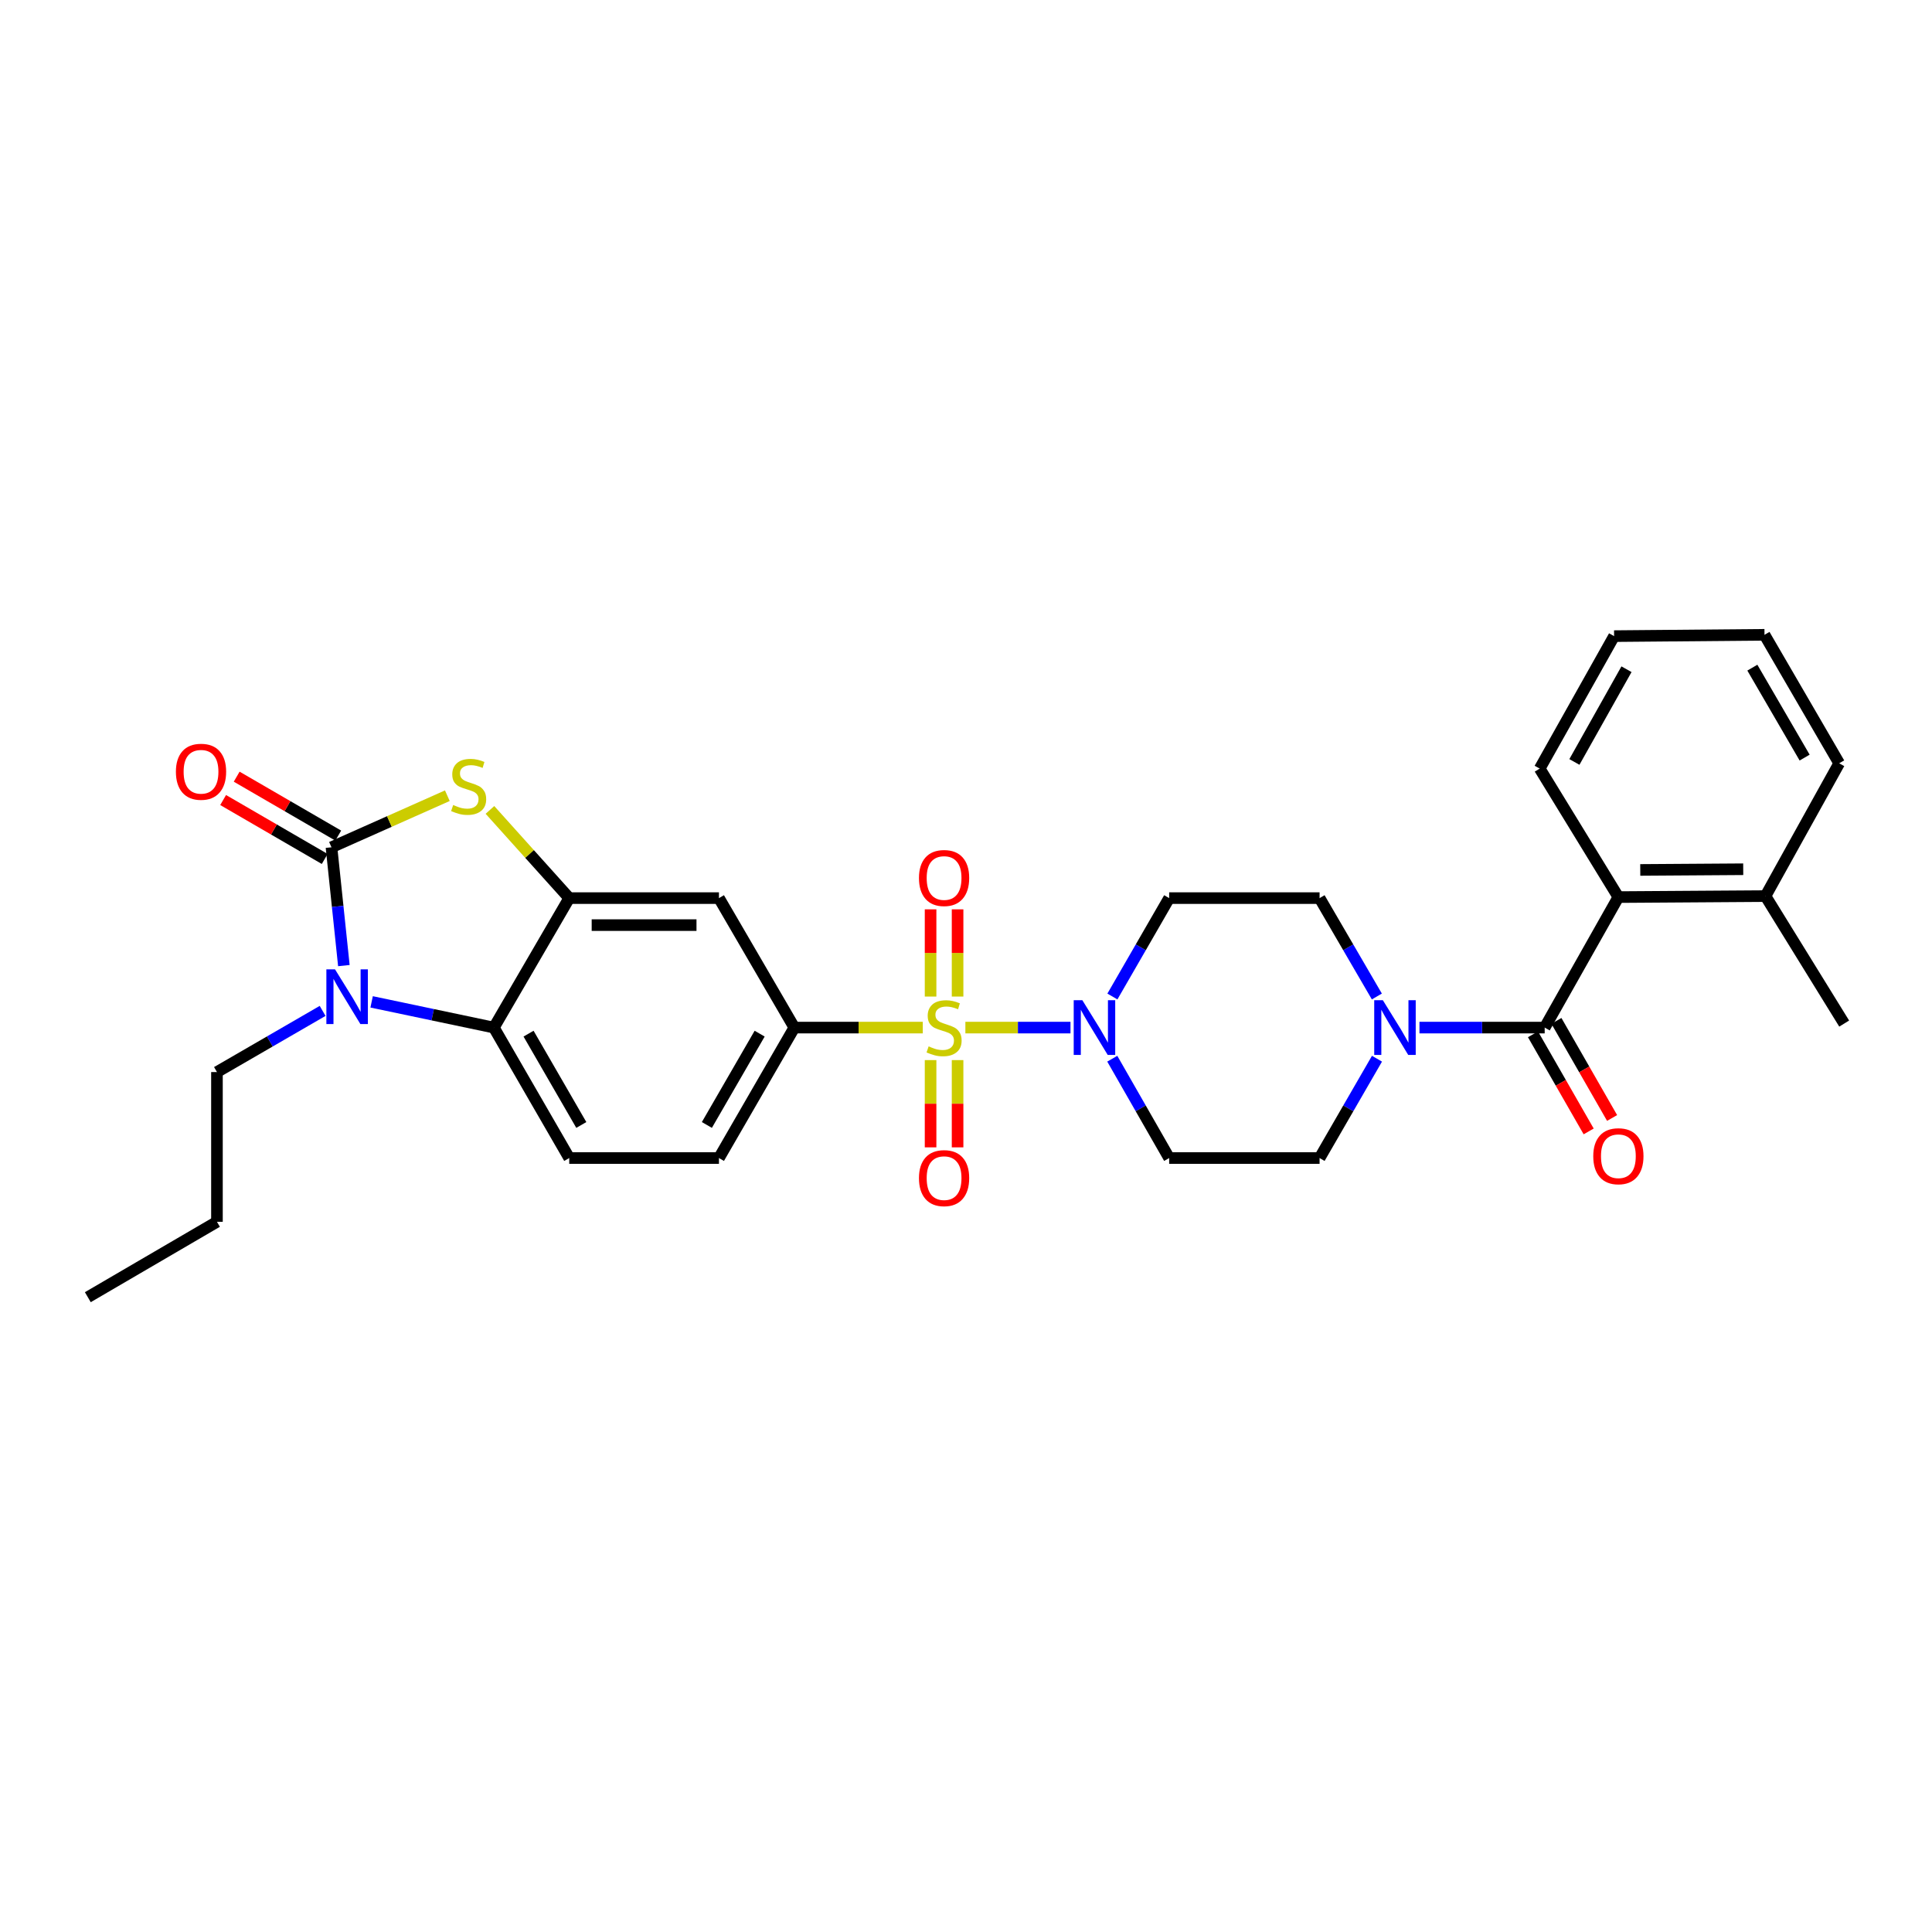 <?xml version='1.0' encoding='iso-8859-1'?>
<svg version='1.1' baseProfile='full'
              xmlns='http://www.w3.org/2000/svg'
                      xmlns:rdkit='http://www.rdkit.org/xml'
                      xmlns:xlink='http://www.w3.org/1999/xlink'
                  xml:space='preserve'
width='1000px' height='1000px' viewBox='0 0 1000 1000'>
<!-- END OF HEADER -->
<rect style='opacity:1.0;fill:#FFFFFF;stroke:none' width='1000' height='1000' x='0' y='0'> </rect>
<path class='bond-3' d='M 499.68,531.879 L 526.881,531.879' style='fill:none;fill-rule:evenodd;stroke:#CCCC00;stroke-width:6px;stroke-linecap:butt;stroke-linejoin:miter;stroke-opacity:1' />
<path class='bond-3' d='M 526.881,531.879 L 554.081,531.879' style='fill:none;fill-rule:evenodd;stroke:#0000FF;stroke-width:6px;stroke-linecap:butt;stroke-linejoin:miter;stroke-opacity:1' />
<path class='bond-7' d='M 477.636,531.879 L 444.393,531.879' style='fill:none;fill-rule:evenodd;stroke:#CCCC00;stroke-width:6px;stroke-linecap:butt;stroke-linejoin:miter;stroke-opacity:1' />
<path class='bond-7' d='M 444.393,531.879 L 411.15,531.879' style='fill:none;fill-rule:evenodd;stroke:#000000;stroke-width:6px;stroke-linecap:butt;stroke-linejoin:miter;stroke-opacity:1' />
<path class='bond-11' d='M 495.643,515.821 L 495.643,493.246' style='fill:none;fill-rule:evenodd;stroke:#CCCC00;stroke-width:6px;stroke-linecap:butt;stroke-linejoin:miter;stroke-opacity:1' />
<path class='bond-11' d='M 495.643,493.246 L 495.643,470.672' style='fill:none;fill-rule:evenodd;stroke:#FF0000;stroke-width:6px;stroke-linecap:butt;stroke-linejoin:miter;stroke-opacity:1' />
<path class='bond-11' d='M 481.665,515.821 L 481.665,493.246' style='fill:none;fill-rule:evenodd;stroke:#CCCC00;stroke-width:6px;stroke-linecap:butt;stroke-linejoin:miter;stroke-opacity:1' />
<path class='bond-11' d='M 481.665,493.246 L 481.665,470.672' style='fill:none;fill-rule:evenodd;stroke:#FF0000;stroke-width:6px;stroke-linecap:butt;stroke-linejoin:miter;stroke-opacity:1' />
<path class='bond-12' d='M 481.665,548.705 L 481.665,571.288' style='fill:none;fill-rule:evenodd;stroke:#CCCC00;stroke-width:6px;stroke-linecap:butt;stroke-linejoin:miter;stroke-opacity:1' />
<path class='bond-12' d='M 481.665,571.288 L 481.665,593.871' style='fill:none;fill-rule:evenodd;stroke:#FF0000;stroke-width:6px;stroke-linecap:butt;stroke-linejoin:miter;stroke-opacity:1' />
<path class='bond-12' d='M 495.643,548.705 L 495.643,571.288' style='fill:none;fill-rule:evenodd;stroke:#CCCC00;stroke-width:6px;stroke-linecap:butt;stroke-linejoin:miter;stroke-opacity:1' />
<path class='bond-12' d='M 495.643,571.288 L 495.643,593.871' style='fill:none;fill-rule:evenodd;stroke:#FF0000;stroke-width:6px;stroke-linecap:butt;stroke-linejoin:miter;stroke-opacity:1' />
<path class='bond-0' d='M 171.573,438.548 L 201.559,425.202' style='fill:none;fill-rule:evenodd;stroke:#000000;stroke-width:6px;stroke-linecap:butt;stroke-linejoin:miter;stroke-opacity:1' />
<path class='bond-0' d='M 201.559,425.202 L 231.546,411.855' style='fill:none;fill-rule:evenodd;stroke:#CCCC00;stroke-width:6px;stroke-linecap:butt;stroke-linejoin:miter;stroke-opacity:1' />
<path class='bond-16' d='M 175.08,432.503 L 148.793,417.254' style='fill:none;fill-rule:evenodd;stroke:#000000;stroke-width:6px;stroke-linecap:butt;stroke-linejoin:miter;stroke-opacity:1' />
<path class='bond-16' d='M 148.793,417.254 L 122.507,402.005' style='fill:none;fill-rule:evenodd;stroke:#FF0000;stroke-width:6px;stroke-linecap:butt;stroke-linejoin:miter;stroke-opacity:1' />
<path class='bond-16' d='M 168.066,444.594 L 141.779,429.345' style='fill:none;fill-rule:evenodd;stroke:#000000;stroke-width:6px;stroke-linecap:butt;stroke-linejoin:miter;stroke-opacity:1' />
<path class='bond-16' d='M 141.779,429.345 L 115.493,414.096' style='fill:none;fill-rule:evenodd;stroke:#FF0000;stroke-width:6px;stroke-linecap:butt;stroke-linejoin:miter;stroke-opacity:1' />
<path class='bond-32' d='M 171.573,438.548 L 174.779,469.17' style='fill:none;fill-rule:evenodd;stroke:#000000;stroke-width:6px;stroke-linecap:butt;stroke-linejoin:miter;stroke-opacity:1' />
<path class='bond-32' d='M 174.779,469.17 L 177.986,499.793' style='fill:none;fill-rule:evenodd;stroke:#0000FF;stroke-width:6px;stroke-linecap:butt;stroke-linejoin:miter;stroke-opacity:1' />
<path class='bond-1' d='M 192.353,518.565 L 223.988,525.222' style='fill:none;fill-rule:evenodd;stroke:#0000FF;stroke-width:6px;stroke-linecap:butt;stroke-linejoin:miter;stroke-opacity:1' />
<path class='bond-1' d='M 223.988,525.222 L 255.623,531.879' style='fill:none;fill-rule:evenodd;stroke:#000000;stroke-width:6px;stroke-linecap:butt;stroke-linejoin:miter;stroke-opacity:1' />
<path class='bond-22' d='M 166.986,523.24 L 139.641,539.069' style='fill:none;fill-rule:evenodd;stroke:#0000FF;stroke-width:6px;stroke-linecap:butt;stroke-linejoin:miter;stroke-opacity:1' />
<path class='bond-22' d='M 139.641,539.069 L 112.296,554.897' style='fill:none;fill-rule:evenodd;stroke:#000000;stroke-width:6px;stroke-linecap:butt;stroke-linejoin:miter;stroke-opacity:1' />
<path class='bond-2' d='M 253.595,419.214 L 274.113,442.037' style='fill:none;fill-rule:evenodd;stroke:#CCCC00;stroke-width:6px;stroke-linecap:butt;stroke-linejoin:miter;stroke-opacity:1' />
<path class='bond-2' d='M 274.113,442.037 L 294.631,464.859' style='fill:none;fill-rule:evenodd;stroke:#000000;stroke-width:6px;stroke-linecap:butt;stroke-linejoin:miter;stroke-opacity:1' />
<path class='bond-13' d='M 575.714,547.984 L 590.436,573.694' style='fill:none;fill-rule:evenodd;stroke:#0000FF;stroke-width:6px;stroke-linecap:butt;stroke-linejoin:miter;stroke-opacity:1' />
<path class='bond-13' d='M 590.436,573.694 L 605.158,599.403' style='fill:none;fill-rule:evenodd;stroke:#000000;stroke-width:6px;stroke-linecap:butt;stroke-linejoin:miter;stroke-opacity:1' />
<path class='bond-14' d='M 575.777,515.785 L 590.468,490.322' style='fill:none;fill-rule:evenodd;stroke:#0000FF;stroke-width:6px;stroke-linecap:butt;stroke-linejoin:miter;stroke-opacity:1' />
<path class='bond-14' d='M 590.468,490.322 L 605.158,464.859' style='fill:none;fill-rule:evenodd;stroke:#000000;stroke-width:6px;stroke-linecap:butt;stroke-linejoin:miter;stroke-opacity:1' />
<path class='bond-4' d='M 294.631,464.859 L 372.127,464.859' style='fill:none;fill-rule:evenodd;stroke:#000000;stroke-width:6px;stroke-linecap:butt;stroke-linejoin:miter;stroke-opacity:1' />
<path class='bond-4' d='M 306.255,478.838 L 360.502,478.838' style='fill:none;fill-rule:evenodd;stroke:#000000;stroke-width:6px;stroke-linecap:butt;stroke-linejoin:miter;stroke-opacity:1' />
<path class='bond-31' d='M 294.631,464.859 L 255.623,531.879' style='fill:none;fill-rule:evenodd;stroke:#000000;stroke-width:6px;stroke-linecap:butt;stroke-linejoin:miter;stroke-opacity:1' />
<path class='bond-5' d='M 799.53,531.879 L 767.121,531.879' style='fill:none;fill-rule:evenodd;stroke:#000000;stroke-width:6px;stroke-linecap:butt;stroke-linejoin:miter;stroke-opacity:1' />
<path class='bond-5' d='M 767.121,531.879 L 734.712,531.879' style='fill:none;fill-rule:evenodd;stroke:#0000FF;stroke-width:6px;stroke-linecap:butt;stroke-linejoin:miter;stroke-opacity:1' />
<path class='bond-10' d='M 799.53,531.879 L 837.669,464.331' style='fill:none;fill-rule:evenodd;stroke:#000000;stroke-width:6px;stroke-linecap:butt;stroke-linejoin:miter;stroke-opacity:1' />
<path class='bond-19' d='M 793.468,535.356 L 807.881,560.488' style='fill:none;fill-rule:evenodd;stroke:#000000;stroke-width:6px;stroke-linecap:butt;stroke-linejoin:miter;stroke-opacity:1' />
<path class='bond-19' d='M 807.881,560.488 L 822.294,585.619' style='fill:none;fill-rule:evenodd;stroke:#FF0000;stroke-width:6px;stroke-linecap:butt;stroke-linejoin:miter;stroke-opacity:1' />
<path class='bond-19' d='M 805.593,528.402 L 820.007,553.533' style='fill:none;fill-rule:evenodd;stroke:#000000;stroke-width:6px;stroke-linecap:butt;stroke-linejoin:miter;stroke-opacity:1' />
<path class='bond-19' d='M 820.007,553.533 L 834.42,578.665' style='fill:none;fill-rule:evenodd;stroke:#FF0000;stroke-width:6px;stroke-linecap:butt;stroke-linejoin:miter;stroke-opacity:1' />
<path class='bond-6' d='M 255.623,531.879 L 294.631,599.403' style='fill:none;fill-rule:evenodd;stroke:#000000;stroke-width:6px;stroke-linecap:butt;stroke-linejoin:miter;stroke-opacity:1' />
<path class='bond-6' d='M 273.578,535.015 L 300.884,582.282' style='fill:none;fill-rule:evenodd;stroke:#000000;stroke-width:6px;stroke-linecap:butt;stroke-linejoin:miter;stroke-opacity:1' />
<path class='bond-9' d='M 411.15,531.879 L 372.127,464.859' style='fill:none;fill-rule:evenodd;stroke:#000000;stroke-width:6px;stroke-linecap:butt;stroke-linejoin:miter;stroke-opacity:1' />
<path class='bond-20' d='M 411.15,531.879 L 372.127,599.403' style='fill:none;fill-rule:evenodd;stroke:#000000;stroke-width:6px;stroke-linecap:butt;stroke-linejoin:miter;stroke-opacity:1' />
<path class='bond-20' d='M 393.194,535.013 L 365.878,582.28' style='fill:none;fill-rule:evenodd;stroke:#000000;stroke-width:6px;stroke-linecap:butt;stroke-linejoin:miter;stroke-opacity:1' />
<path class='bond-8' d='M 712.661,515.78 L 697.836,490.32' style='fill:none;fill-rule:evenodd;stroke:#0000FF;stroke-width:6px;stroke-linecap:butt;stroke-linejoin:miter;stroke-opacity:1' />
<path class='bond-8' d='M 697.836,490.32 L 683.011,464.859' style='fill:none;fill-rule:evenodd;stroke:#000000;stroke-width:6px;stroke-linecap:butt;stroke-linejoin:miter;stroke-opacity:1' />
<path class='bond-30' d='M 712.725,547.989 L 697.868,573.696' style='fill:none;fill-rule:evenodd;stroke:#0000FF;stroke-width:6px;stroke-linecap:butt;stroke-linejoin:miter;stroke-opacity:1' />
<path class='bond-30' d='M 697.868,573.696 L 683.011,599.403' style='fill:none;fill-rule:evenodd;stroke:#000000;stroke-width:6px;stroke-linecap:butt;stroke-linejoin:miter;stroke-opacity:1' />
<path class='bond-21' d='M 837.669,464.331 L 913.806,463.819' style='fill:none;fill-rule:evenodd;stroke:#000000;stroke-width:6px;stroke-linecap:butt;stroke-linejoin:miter;stroke-opacity:1' />
<path class='bond-21' d='M 848.995,450.276 L 902.291,449.917' style='fill:none;fill-rule:evenodd;stroke:#000000;stroke-width:6px;stroke-linecap:butt;stroke-linejoin:miter;stroke-opacity:1' />
<path class='bond-23' d='M 837.669,464.331 L 796.944,397.824' style='fill:none;fill-rule:evenodd;stroke:#000000;stroke-width:6px;stroke-linecap:butt;stroke-linejoin:miter;stroke-opacity:1' />
<path class='bond-18' d='M 605.158,599.403 L 683.011,599.403' style='fill:none;fill-rule:evenodd;stroke:#000000;stroke-width:6px;stroke-linecap:butt;stroke-linejoin:miter;stroke-opacity:1' />
<path class='bond-17' d='M 605.158,464.859 L 683.011,464.859' style='fill:none;fill-rule:evenodd;stroke:#000000;stroke-width:6px;stroke-linecap:butt;stroke-linejoin:miter;stroke-opacity:1' />
<path class='bond-15' d='M 294.631,599.403 L 372.127,599.403' style='fill:none;fill-rule:evenodd;stroke:#000000;stroke-width:6px;stroke-linecap:butt;stroke-linejoin:miter;stroke-opacity:1' />
<path class='bond-24' d='M 913.806,463.819 L 954.545,529.798' style='fill:none;fill-rule:evenodd;stroke:#000000;stroke-width:6px;stroke-linecap:butt;stroke-linejoin:miter;stroke-opacity:1' />
<path class='bond-25' d='M 913.806,463.819 L 951.959,395.083' style='fill:none;fill-rule:evenodd;stroke:#000000;stroke-width:6px;stroke-linecap:butt;stroke-linejoin:miter;stroke-opacity:1' />
<path class='bond-26' d='M 112.296,554.897 L 112.296,632.401' style='fill:none;fill-rule:evenodd;stroke:#000000;stroke-width:6px;stroke-linecap:butt;stroke-linejoin:miter;stroke-opacity:1' />
<path class='bond-27' d='M 796.944,397.824 L 835.455,329.259' style='fill:none;fill-rule:evenodd;stroke:#000000;stroke-width:6px;stroke-linecap:butt;stroke-linejoin:miter;stroke-opacity:1' />
<path class='bond-27' d='M 814.909,394.385 L 841.867,346.389' style='fill:none;fill-rule:evenodd;stroke:#000000;stroke-width:6px;stroke-linecap:butt;stroke-linejoin:miter;stroke-opacity:1' />
<path class='bond-33' d='M 951.959,395.083 L 913.301,328.576' style='fill:none;fill-rule:evenodd;stroke:#000000;stroke-width:6px;stroke-linecap:butt;stroke-linejoin:miter;stroke-opacity:1' />
<path class='bond-33' d='M 934.075,392.132 L 907.014,345.577' style='fill:none;fill-rule:evenodd;stroke:#000000;stroke-width:6px;stroke-linecap:butt;stroke-linejoin:miter;stroke-opacity:1' />
<path class='bond-28' d='M 112.296,632.401 L 45.455,671.424' style='fill:none;fill-rule:evenodd;stroke:#000000;stroke-width:6px;stroke-linecap:butt;stroke-linejoin:miter;stroke-opacity:1' />
<path class='bond-29' d='M 835.455,329.259 L 913.301,328.576' style='fill:none;fill-rule:evenodd;stroke:#000000;stroke-width:6px;stroke-linecap:butt;stroke-linejoin:miter;stroke-opacity:1' />
<path  class='atom-0' d='M 480.654 541.599
Q 480.974 541.719, 482.294 542.279
Q 483.614 542.839, 485.054 543.199
Q 486.534 543.519, 487.974 543.519
Q 490.654 543.519, 492.214 542.239
Q 493.774 540.919, 493.774 538.639
Q 493.774 537.079, 492.974 536.119
Q 492.214 535.159, 491.014 534.639
Q 489.814 534.119, 487.814 533.519
Q 485.294 532.759, 483.774 532.039
Q 482.294 531.319, 481.214 529.799
Q 480.174 528.279, 480.174 525.719
Q 480.174 522.159, 482.574 519.959
Q 485.014 517.759, 489.814 517.759
Q 493.094 517.759, 496.814 519.319
L 495.894 522.399
Q 492.494 520.999, 489.934 520.999
Q 487.174 520.999, 485.654 522.159
Q 484.134 523.279, 484.174 525.239
Q 484.174 526.759, 484.934 527.679
Q 485.734 528.599, 486.854 529.119
Q 488.014 529.639, 489.934 530.239
Q 492.494 531.039, 494.014 531.839
Q 495.534 532.639, 496.614 534.279
Q 497.734 535.879, 497.734 538.639
Q 497.734 542.559, 495.094 544.679
Q 492.494 546.759, 488.134 546.759
Q 485.614 546.759, 483.694 546.199
Q 481.814 545.679, 479.574 544.759
L 480.654 541.599
' fill='#CCCC00'/>
<path  class='atom-2' d='M 173.412 501.737
L 182.692 516.737
Q 183.612 518.217, 185.092 520.897
Q 186.572 523.577, 186.652 523.737
L 186.652 501.737
L 190.412 501.737
L 190.412 530.057
L 186.532 530.057
L 176.572 513.657
Q 175.412 511.737, 174.172 509.537
Q 172.972 507.337, 172.612 506.657
L 172.612 530.057
L 168.932 530.057
L 168.932 501.737
L 173.412 501.737
' fill='#0000FF'/>
<path  class='atom-3' d='M 234.568 416.669
Q 234.888 416.789, 236.208 417.349
Q 237.528 417.909, 238.968 418.269
Q 240.448 418.589, 241.888 418.589
Q 244.568 418.589, 246.128 417.309
Q 247.688 415.989, 247.688 413.709
Q 247.688 412.149, 246.888 411.189
Q 246.128 410.229, 244.928 409.709
Q 243.728 409.189, 241.728 408.589
Q 239.208 407.829, 237.688 407.109
Q 236.208 406.389, 235.128 404.869
Q 234.088 403.349, 234.088 400.789
Q 234.088 397.229, 236.488 395.029
Q 238.928 392.829, 243.728 392.829
Q 247.008 392.829, 250.728 394.389
L 249.808 397.469
Q 246.408 396.069, 243.848 396.069
Q 241.088 396.069, 239.568 397.229
Q 238.048 398.349, 238.088 400.309
Q 238.088 401.829, 238.848 402.749
Q 239.648 403.669, 240.768 404.189
Q 241.928 404.709, 243.848 405.309
Q 246.408 406.109, 247.928 406.909
Q 249.448 407.709, 250.528 409.349
Q 251.648 410.949, 251.648 413.709
Q 251.648 417.629, 249.008 419.749
Q 246.408 421.829, 242.048 421.829
Q 239.528 421.829, 237.608 421.269
Q 235.728 420.749, 233.488 419.829
L 234.568 416.669
' fill='#CCCC00'/>
<path  class='atom-4' d='M 560.232 517.719
L 569.512 532.719
Q 570.432 534.199, 571.912 536.879
Q 573.392 539.559, 573.472 539.719
L 573.472 517.719
L 577.232 517.719
L 577.232 546.039
L 573.352 546.039
L 563.392 529.639
Q 562.232 527.719, 560.992 525.519
Q 559.792 523.319, 559.432 522.639
L 559.432 546.039
L 555.752 546.039
L 555.752 517.719
L 560.232 517.719
' fill='#0000FF'/>
<path  class='atom-9' d='M 715.775 517.719
L 725.055 532.719
Q 725.975 534.199, 727.455 536.879
Q 728.935 539.559, 729.015 539.719
L 729.015 517.719
L 732.775 517.719
L 732.775 546.039
L 728.895 546.039
L 718.935 529.639
Q 717.775 527.719, 716.535 525.519
Q 715.335 523.319, 714.975 522.639
L 714.975 546.039
L 711.295 546.039
L 711.295 517.719
L 715.775 517.719
' fill='#0000FF'/>
<path  class='atom-12' d='M 475.654 454.455
Q 475.654 447.655, 479.014 443.855
Q 482.374 440.055, 488.654 440.055
Q 494.934 440.055, 498.294 443.855
Q 501.654 447.655, 501.654 454.455
Q 501.654 461.335, 498.254 465.255
Q 494.854 469.135, 488.654 469.135
Q 482.414 469.135, 479.014 465.255
Q 475.654 461.375, 475.654 454.455
M 488.654 465.935
Q 492.974 465.935, 495.294 463.055
Q 497.654 460.135, 497.654 454.455
Q 497.654 448.895, 495.294 446.095
Q 492.974 443.255, 488.654 443.255
Q 484.334 443.255, 481.974 446.055
Q 479.654 448.855, 479.654 454.455
Q 479.654 460.175, 481.974 463.055
Q 484.334 465.935, 488.654 465.935
' fill='#FF0000'/>
<path  class='atom-13' d='M 475.654 609.797
Q 475.654 602.997, 479.014 599.197
Q 482.374 595.397, 488.654 595.397
Q 494.934 595.397, 498.294 599.197
Q 501.654 602.997, 501.654 609.797
Q 501.654 616.677, 498.254 620.597
Q 494.854 624.477, 488.654 624.477
Q 482.414 624.477, 479.014 620.597
Q 475.654 616.717, 475.654 609.797
M 488.654 621.277
Q 492.974 621.277, 495.294 618.397
Q 497.654 615.477, 497.654 609.797
Q 497.654 604.237, 495.294 601.437
Q 492.974 598.597, 488.654 598.597
Q 484.334 598.597, 481.974 601.397
Q 479.654 604.197, 479.654 609.797
Q 479.654 615.517, 481.974 618.397
Q 484.334 621.277, 488.654 621.277
' fill='#FF0000'/>
<path  class='atom-17' d='M 91.048 399.457
Q 91.048 392.657, 94.408 388.857
Q 97.768 385.057, 104.048 385.057
Q 110.328 385.057, 113.688 388.857
Q 117.048 392.657, 117.048 399.457
Q 117.048 406.337, 113.648 410.257
Q 110.248 414.137, 104.048 414.137
Q 97.808 414.137, 94.408 410.257
Q 91.048 406.377, 91.048 399.457
M 104.048 410.937
Q 108.368 410.937, 110.688 408.057
Q 113.048 405.137, 113.048 399.457
Q 113.048 393.897, 110.688 391.097
Q 108.368 388.257, 104.048 388.257
Q 99.728 388.257, 97.368 391.057
Q 95.048 393.857, 95.048 399.457
Q 95.048 405.177, 97.368 408.057
Q 99.728 410.937, 104.048 410.937
' fill='#FF0000'/>
<path  class='atom-20' d='M 824.669 598.458
Q 824.669 591.658, 828.029 587.858
Q 831.389 584.058, 837.669 584.058
Q 843.949 584.058, 847.309 587.858
Q 850.669 591.658, 850.669 598.458
Q 850.669 605.338, 847.269 609.258
Q 843.869 613.138, 837.669 613.138
Q 831.429 613.138, 828.029 609.258
Q 824.669 605.378, 824.669 598.458
M 837.669 609.938
Q 841.989 609.938, 844.309 607.058
Q 846.669 604.138, 846.669 598.458
Q 846.669 592.898, 844.309 590.098
Q 841.989 587.258, 837.669 587.258
Q 833.349 587.258, 830.989 590.058
Q 828.669 592.858, 828.669 598.458
Q 828.669 604.178, 830.989 607.058
Q 833.349 609.938, 837.669 609.938
' fill='#FF0000'/>
</svg>
